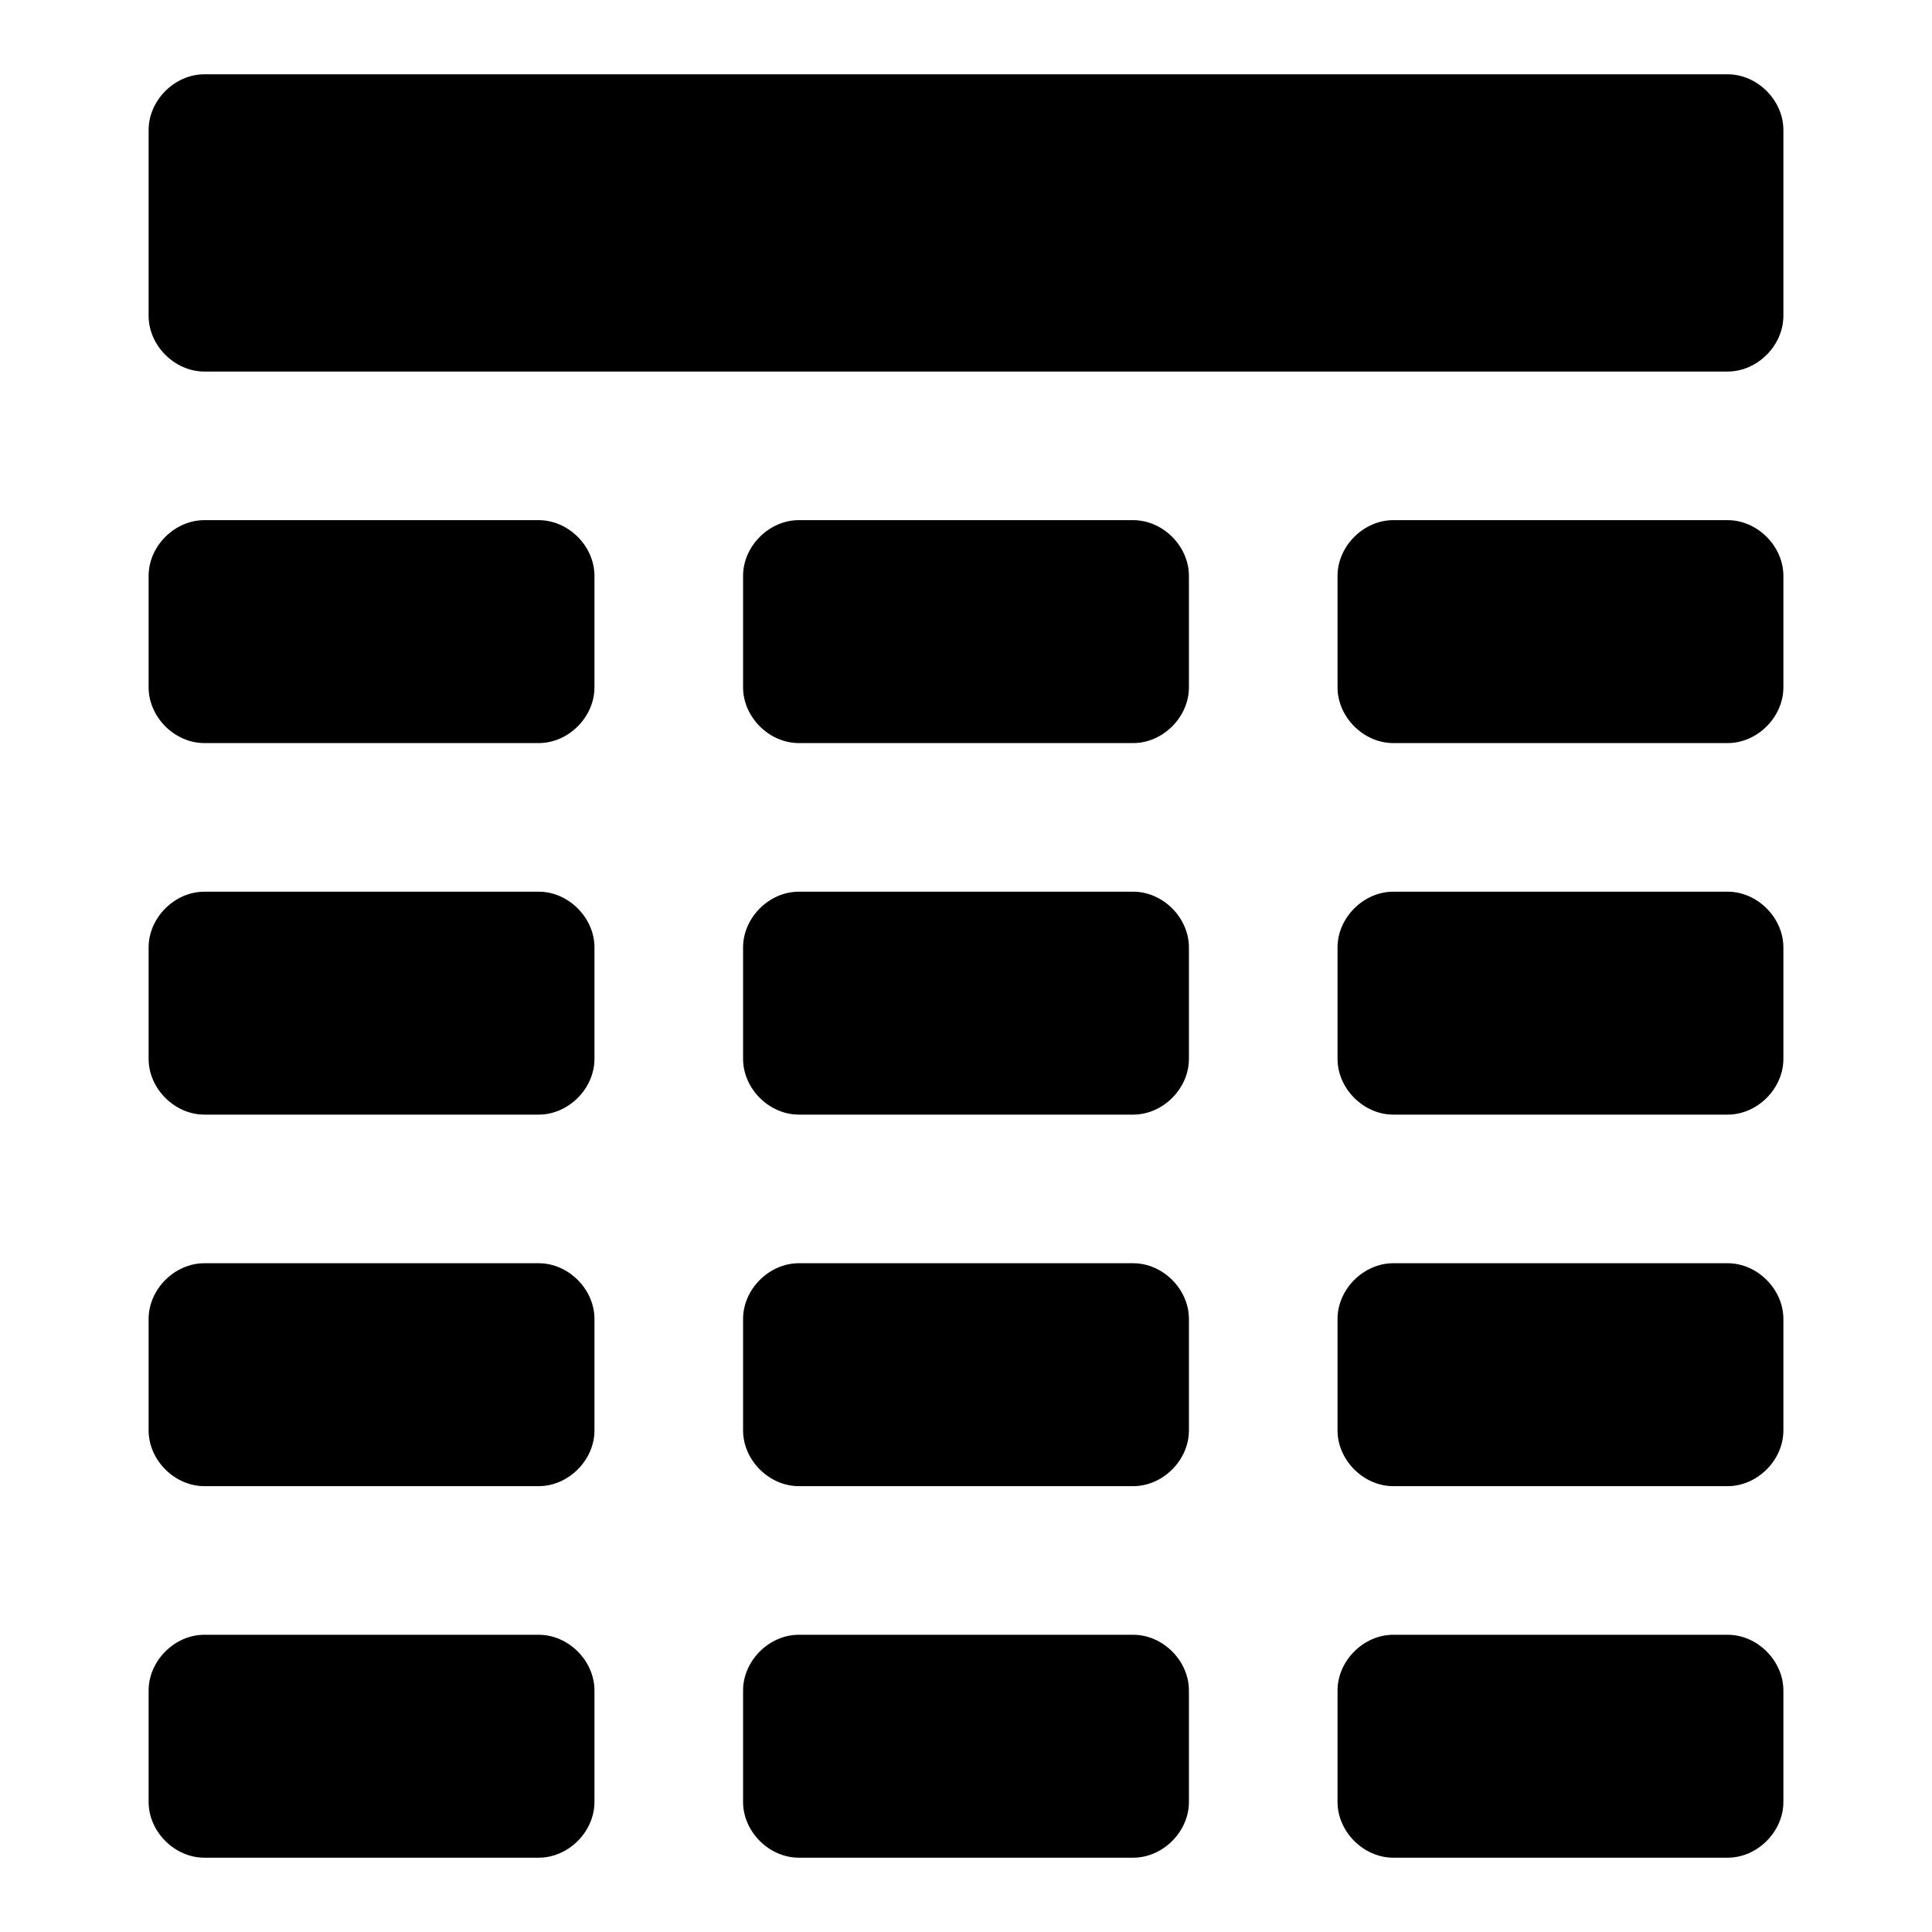 <?xml version="1.0" encoding="utf-8"?><!-- Uploaded to: SVG Repo, www.svgrepo.com, Generator: SVG Repo Mixer Tools -->
<svg fill="#000000" xmlns="http://www.w3.org/2000/svg" 
	 width="800px" height="800px" viewBox="0 0 52 52" enable-background="new 0 0 52 52" xml:space="preserve">
<g>
	<g>
		<path d="M46.5,2h-41C4.7,2,4,2.7,4,3.5v5C4,9.3,4.7,10,5.5,10h41c0.8,0,1.5-0.7,1.5-1.5v-5C48,2.7,47.3,2,46.5,2z"
			/>
	</g>
</g>
<g>
	<g>
		<path d="M14.5,14h-9C4.7,14,4,14.7,4,15.5v3C4,19.3,4.7,20,5.5,20h9c0.8,0,1.5-0.7,1.5-1.5v-3
			C16,14.7,15.3,14,14.5,14z"/>
	</g>
</g>
<g>
	<g>
		<path d="M30.5,14h-9c-0.8,0-1.5,0.7-1.5,1.5v3c0,0.8,0.7,1.5,1.5,1.5h9c0.8,0,1.5-0.7,1.5-1.5v-3
			C32,14.7,31.3,14,30.5,14z"/>
	</g>
</g>
<g>
	<g>
		<path d="M46.5,14h-9c-0.8,0-1.5,0.7-1.5,1.5v3c0,0.8,0.7,1.5,1.5,1.5h9c0.8,0,1.5-0.7,1.5-1.5v-3
			C48,14.7,47.3,14,46.5,14z"/>
	</g>
</g>
<g>
	<g>
		<path d="M14.5,24h-9C4.7,24,4,24.7,4,25.5v3C4,29.3,4.7,30,5.5,30h9c0.8,0,1.5-0.7,1.5-1.5v-3
			C16,24.7,15.3,24,14.5,24z"/>
	</g>
</g>
<g>
	<g>
		<path d="M30.5,24h-9c-0.8,0-1.5,0.7-1.5,1.5v3c0,0.8,0.7,1.5,1.5,1.5h9c0.8,0,1.5-0.7,1.5-1.5v-3
			C32,24.7,31.3,24,30.5,24z"/>
	</g>
</g>
<g>
	<g>
		<path d="M46.5,24h-9c-0.8,0-1.5,0.7-1.5,1.5v3c0,0.8,0.7,1.5,1.5,1.5h9c0.8,0,1.5-0.7,1.5-1.5v-3
			C48,24.7,47.3,24,46.5,24z"/>
	</g>
</g>
<g>
	<g>
		<path d="M14.5,34h-9C4.7,34,4,34.7,4,35.5v3C4,39.3,4.7,40,5.5,40h9c0.8,0,1.5-0.7,1.5-1.5v-3
			C16,34.7,15.3,34,14.5,34z"/>
	</g>
</g>
<g>
	<g>
		<path d="M30.5,34h-9c-0.8,0-1.5,0.7-1.5,1.5v3c0,0.8,0.7,1.5,1.5,1.5h9c0.8,0,1.5-0.7,1.5-1.5v-3
			C32,34.7,31.3,34,30.5,34z"/>
	</g>
</g>
<g>
	<g>
		<path d="M46.5,34h-9c-0.8,0-1.5,0.7-1.5,1.5v3c0,0.8,0.7,1.5,1.5,1.5h9c0.8,0,1.5-0.7,1.5-1.5v-3
			C48,34.7,47.3,34,46.5,34z"/>
	</g>
</g>
<g>
	<g>
		<path d="M14.5,44h-9C4.7,44,4,44.7,4,45.5v3C4,49.3,4.7,50,5.5,50h9c0.8,0,1.5-0.7,1.5-1.5v-3
			C16,44.7,15.3,44,14.5,44z"/>
	</g>
</g>
<g>
	<g>
		<path d="M30.5,44h-9c-0.8,0-1.5,0.7-1.5,1.5v3c0,0.8,0.7,1.5,1.5,1.5h9c0.8,0,1.5-0.7,1.5-1.5v-3
			C32,44.7,31.3,44,30.5,44z"/>
	</g>
</g>
<g>
	<g>
		<path d="M46.5,44h-9c-0.8,0-1.5,0.7-1.5,1.5v3c0,0.8,0.7,1.5,1.5,1.5h9c0.8,0,1.5-0.7,1.5-1.5v-3
			C48,44.7,47.3,44,46.5,44z"/>
	</g>
</g>
</svg>